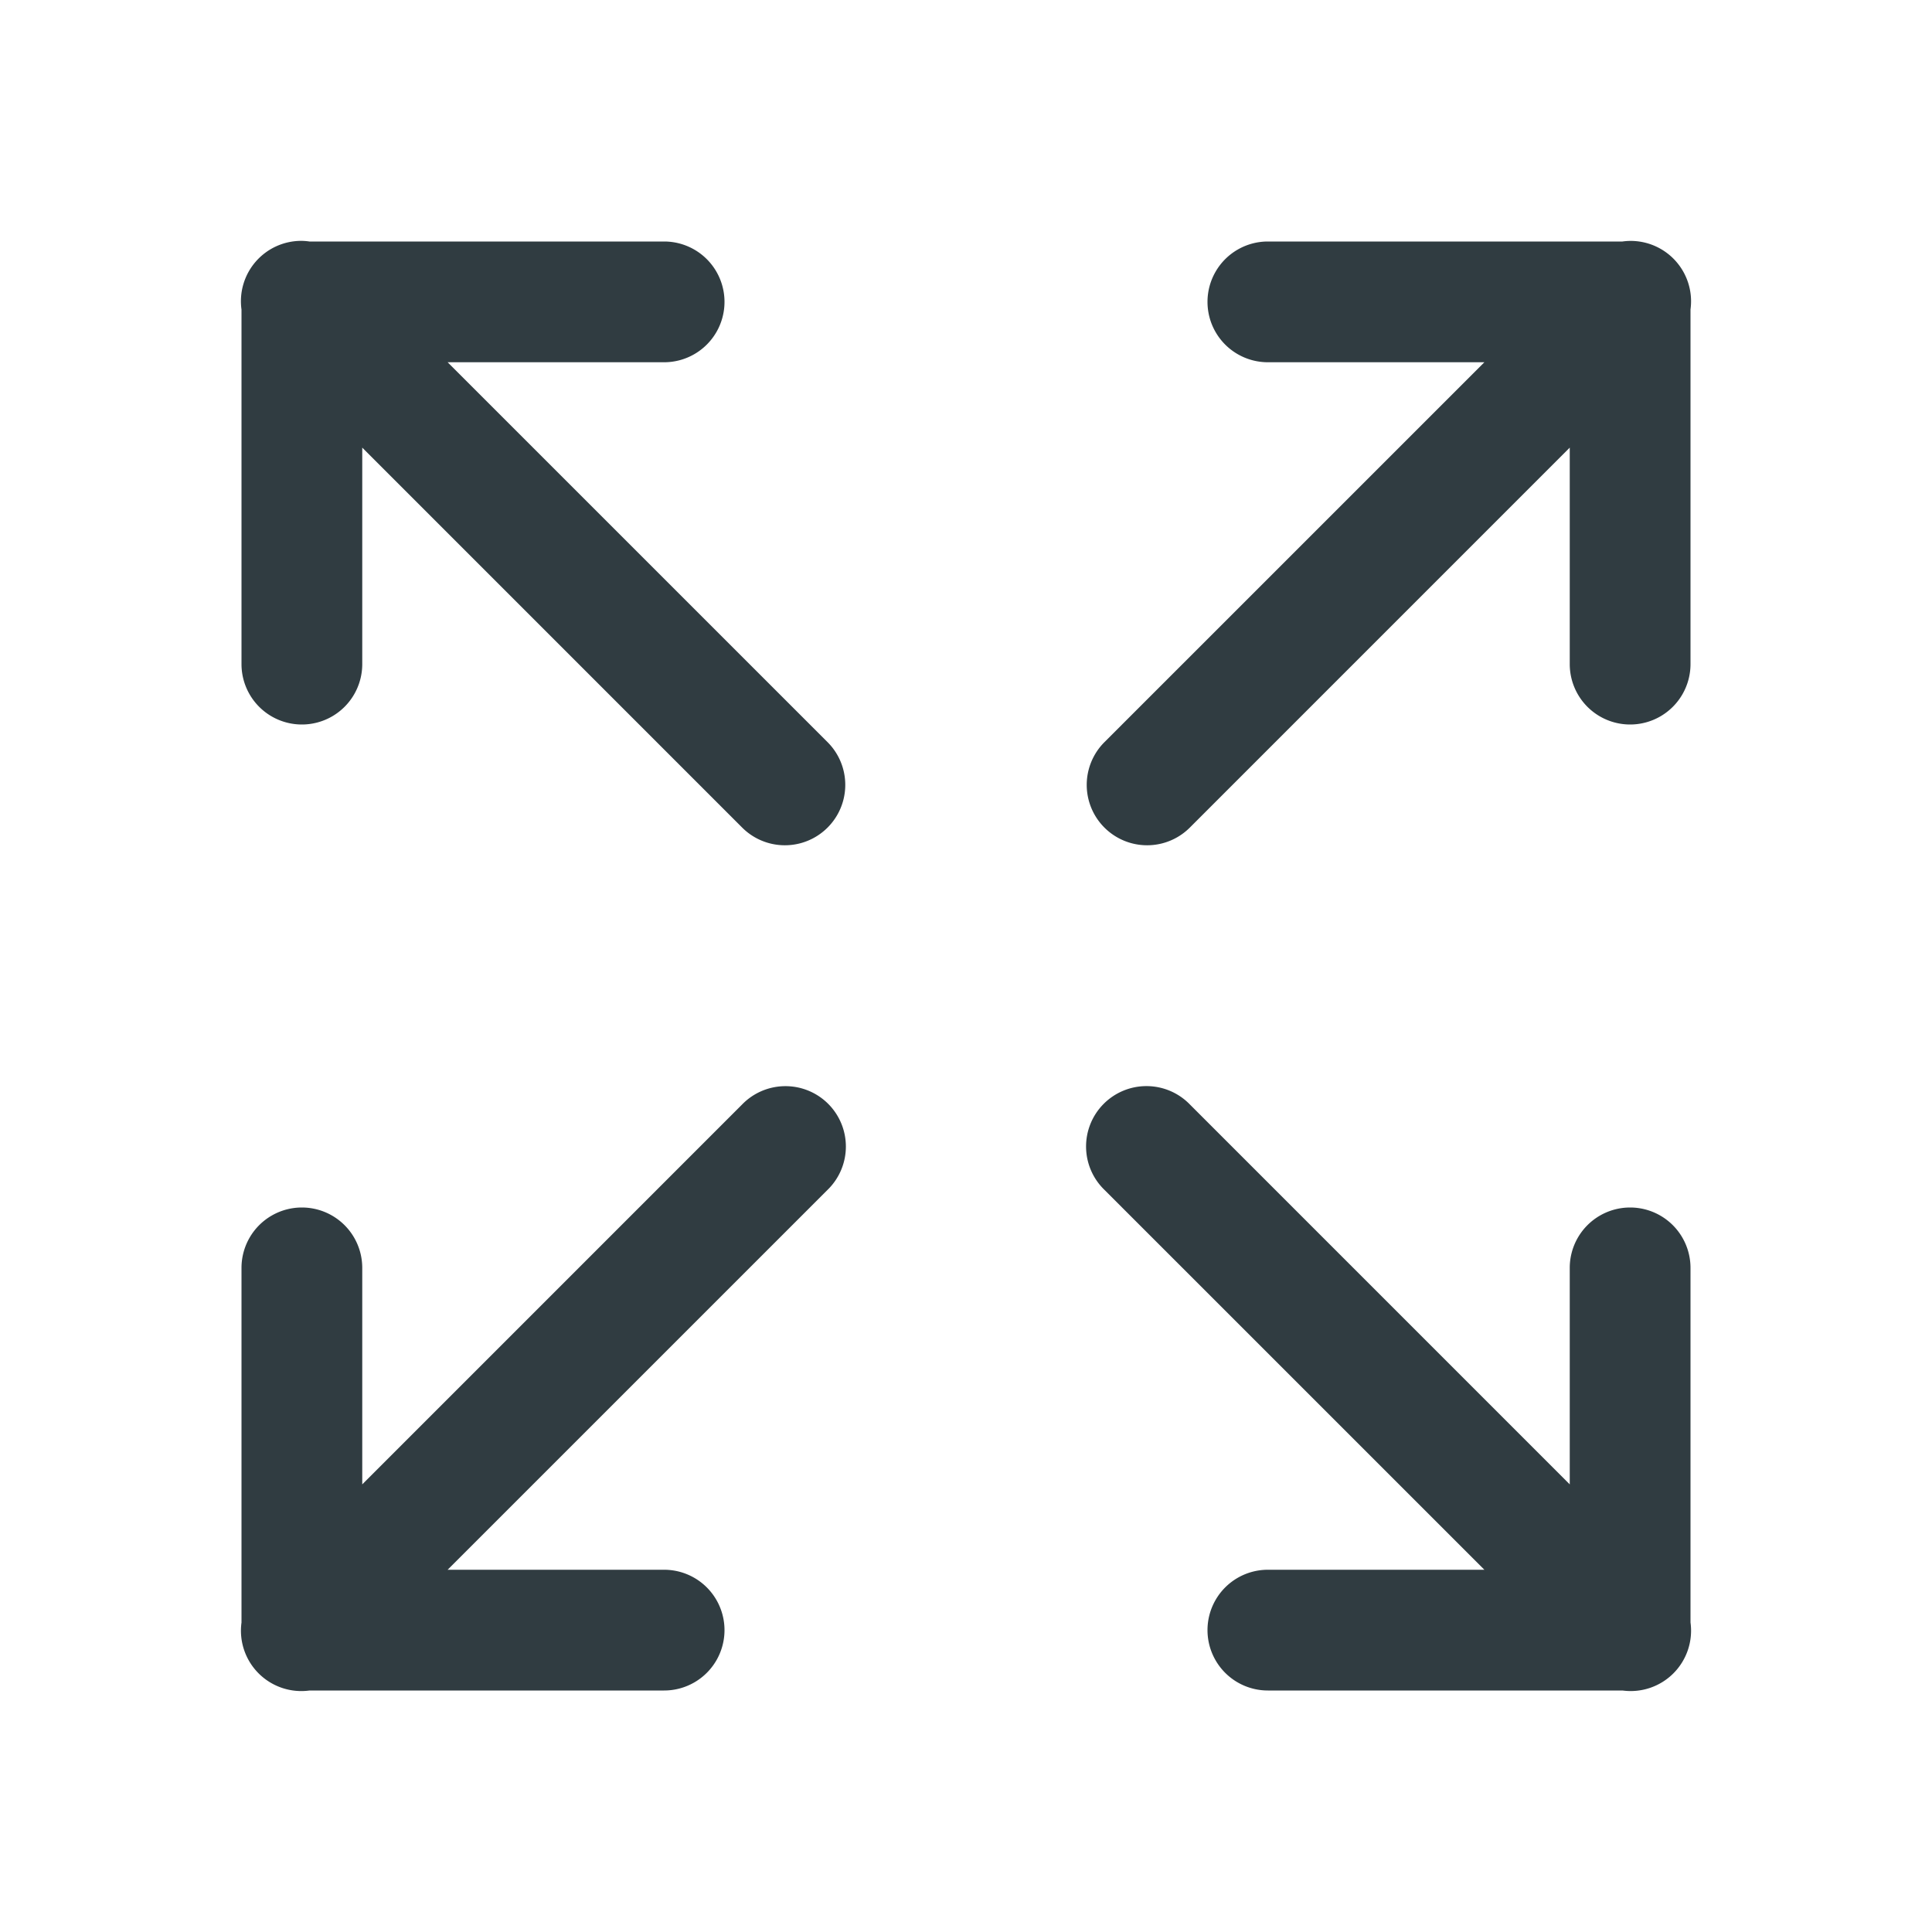 <?xml version="1.0" encoding="UTF-8"?> <svg xmlns="http://www.w3.org/2000/svg" viewBox="0 0 48 48" fill="#303c41"><path d="M 7.484 5.984 A 1.5 1.5 0 0 0 6 7.691 L 6 16.5 A 1.5 1.5 0 1 0 9 16.5 L 9 11.121 L 18.439 20.561 A 1.5 1.5 0 1 0 20.561 18.439 L 11.121 9 L 16.5 9 A 1.5 1.5 0 1 0 16.5 6 L 7.689 6 A 1.5 1.5 0 0 0 7.484 5.984 z M 40.471 5.986 A 1.5 1.5 0 0 0 40.309 6 L 31.5 6 A 1.5 1.5 0 1 0 31.5 9 L 36.879 9 L 27.439 18.439 A 1.5 1.5 0 1 0 29.561 20.561 L 39 11.121 L 39 16.5 A 1.5 1.5 0 1 0 42 16.5 L 42 7.689 A 1.5 1.5 0 0 0 40.471 5.986 z M 28.484 26.984 A 1.5 1.5 0 0 0 27.439 29.561 L 36.879 39 L 31.5 39 A 1.5 1.5 0 1 0 31.5 42 L 40.311 42 A 1.5 1.5 0 0 0 42 40.309 L 42 31.5 A 1.5 1.5 0 1 0 39 31.5 L 39 36.879 L 29.561 27.439 A 1.5 1.5 0 0 0 28.484 26.984 z M 19.471 26.986 A 1.5 1.5 0 0 0 18.439 27.439 L 9 36.879 L 9 31.5 A 1.5 1.5 0 1 0 6 31.5 L 6 40.311 A 1.5 1.5 0 0 0 7.691 42 L 16.5 42 A 1.5 1.5 0 1 0 16.5 39 L 11.121 39 L 20.561 29.561 A 1.5 1.5 0 0 0 19.471 26.986 z" fill="#303c41"></path></svg> 
